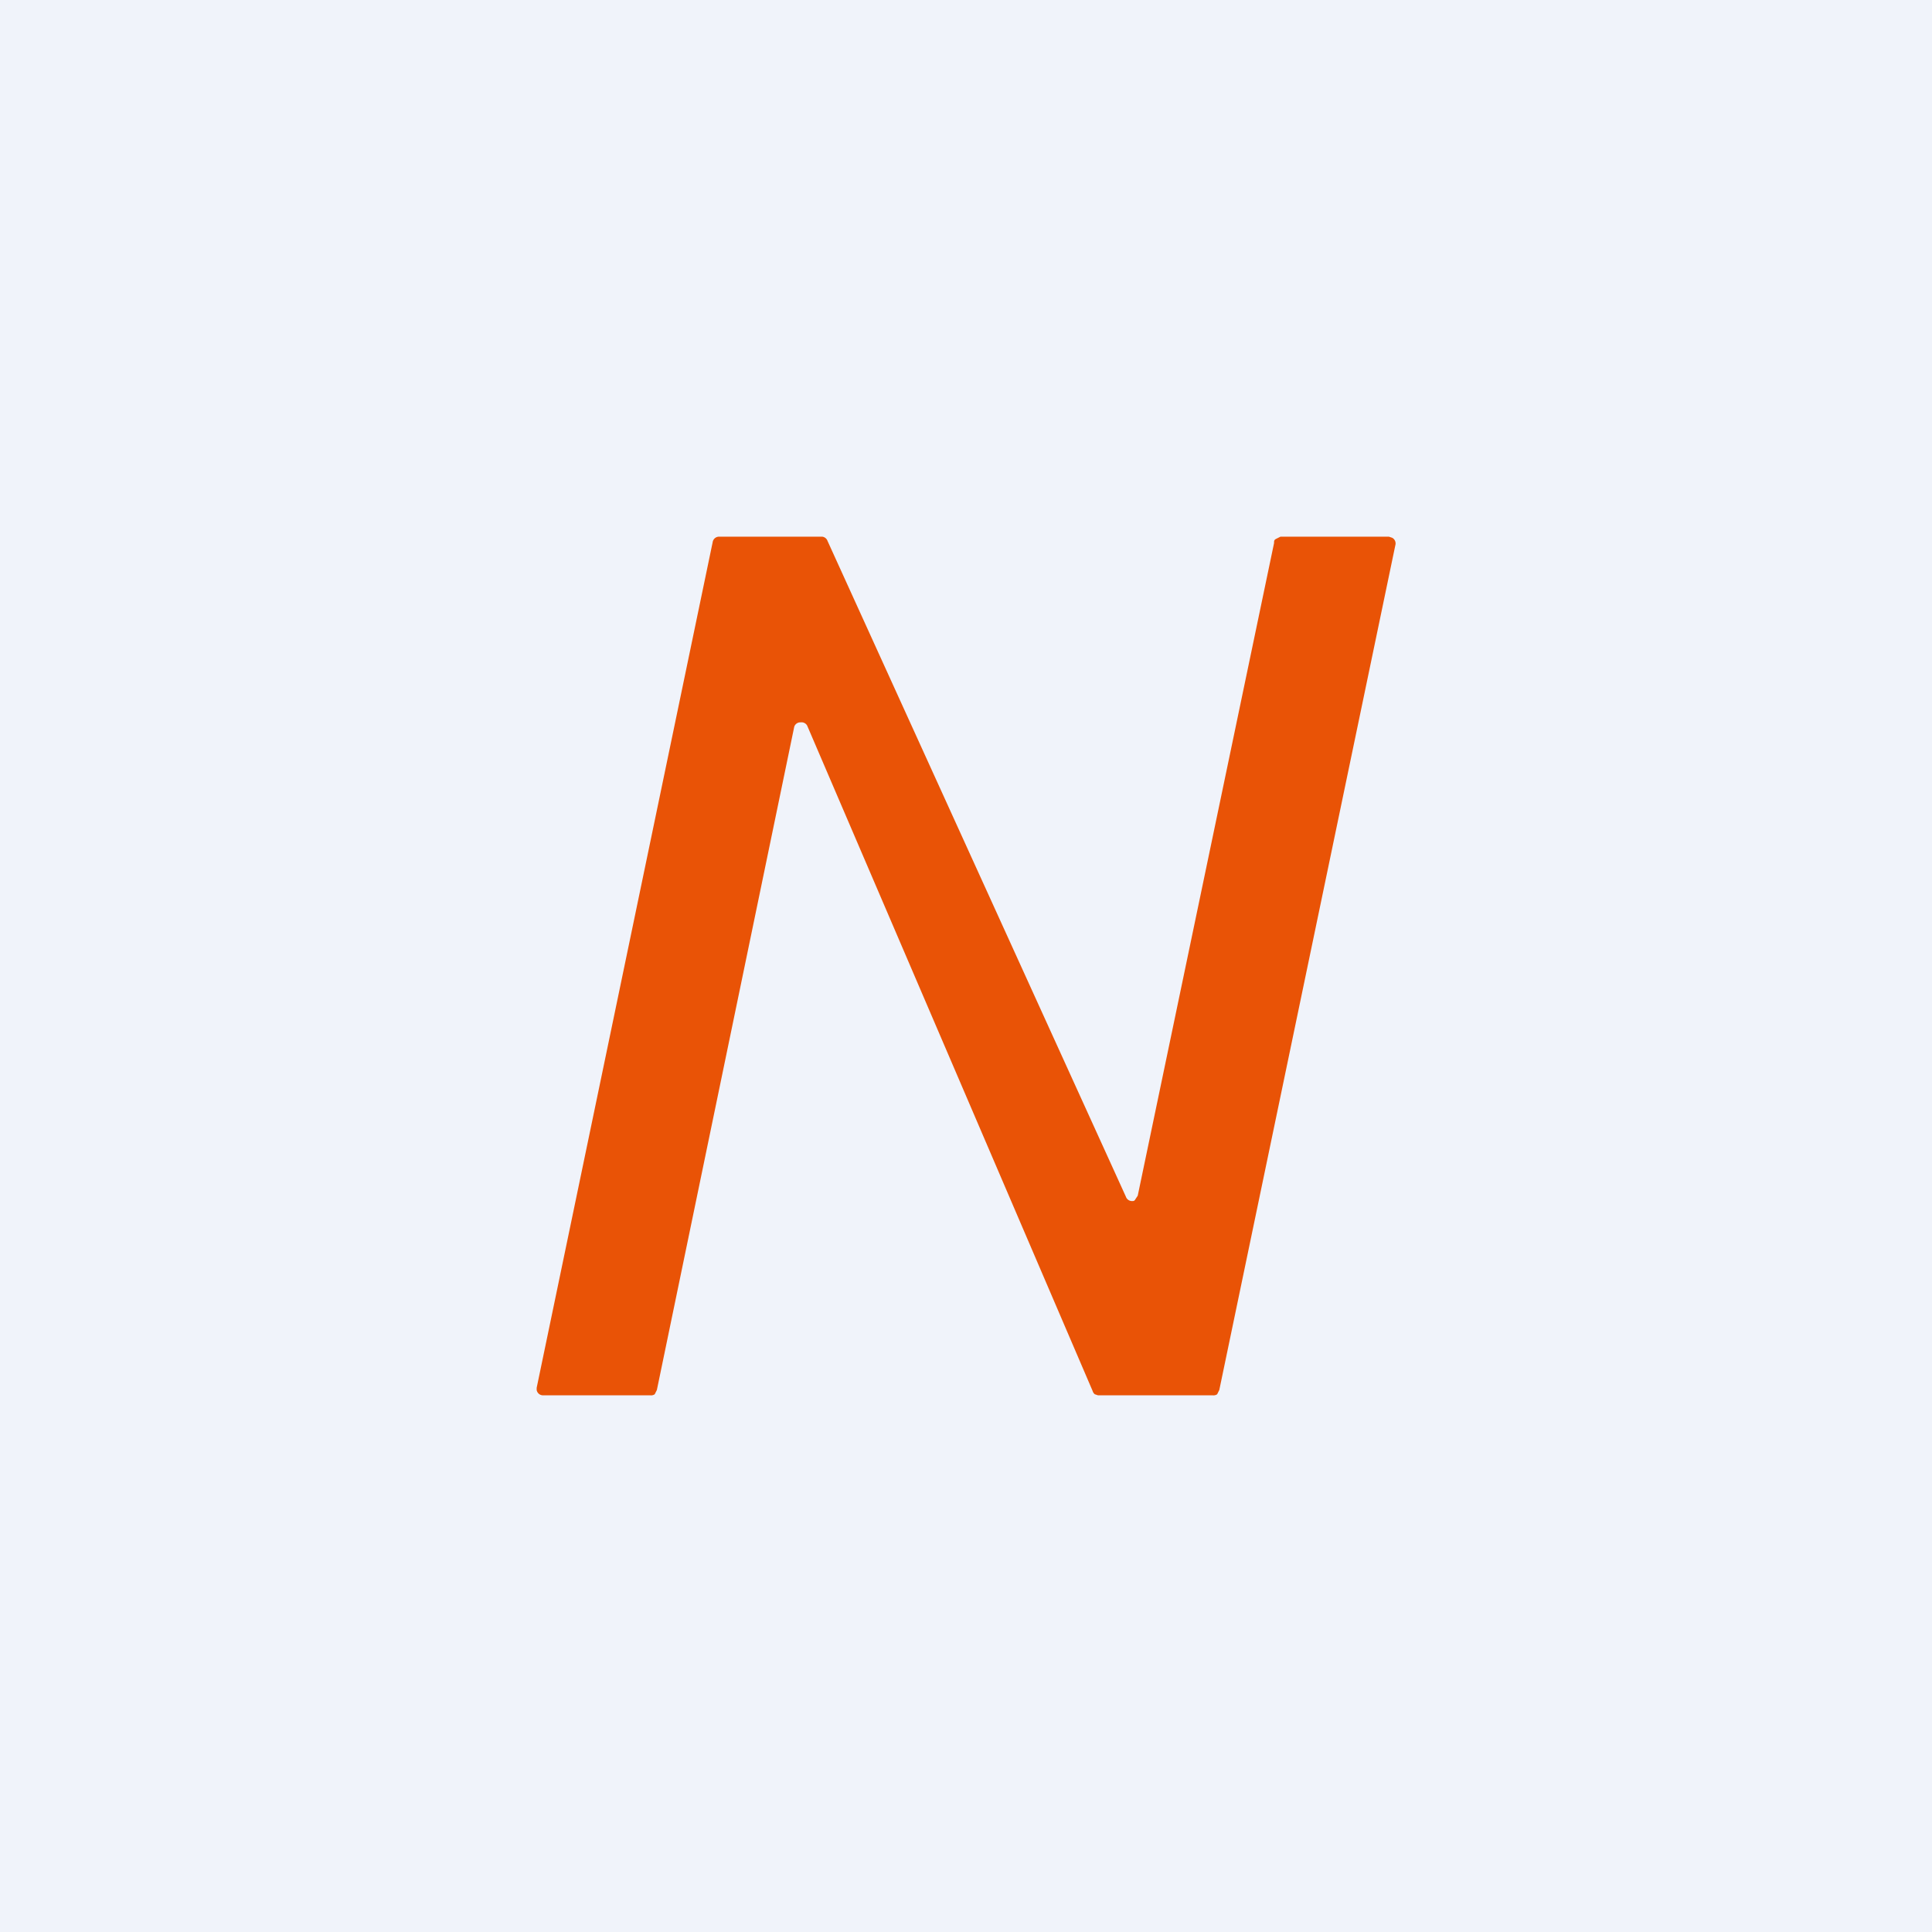 <!-- by TradingView --><svg width="18" height="18" viewBox="0 0 18 18" xmlns="http://www.w3.org/2000/svg"><path fill="#F0F3FA" d="M0 0h18v18H0z"/><path d="m5 12.93 1.64-7.88A.06.06 0 0 1 6.7 5h.96a.06.06 0 0 1 .05.04l2.78 6.11a.06.06 0 0 0 .06.04c.01 0 .02 0 .03-.02l.02-.03 1.27-6.08c0-.02 0-.03.02-.04l.04-.02h1.01l.03.01a.06.06 0 0 1 .03.07l-1.64 7.87-.02.04a.06.06 0 0 1-.04.01h-1.07l-.03-.01a.06.06 0 0 1-.02-.03l-2.66-6.2a.06.06 0 0 0-.06-.03.06.06 0 0 0-.06.04l-1.28 6.18-.02.04a.06.06 0 0 1-.04.01h-1a.06.06 0 0 1-.06-.05v-.02Z" fill="#E95306"/></svg>